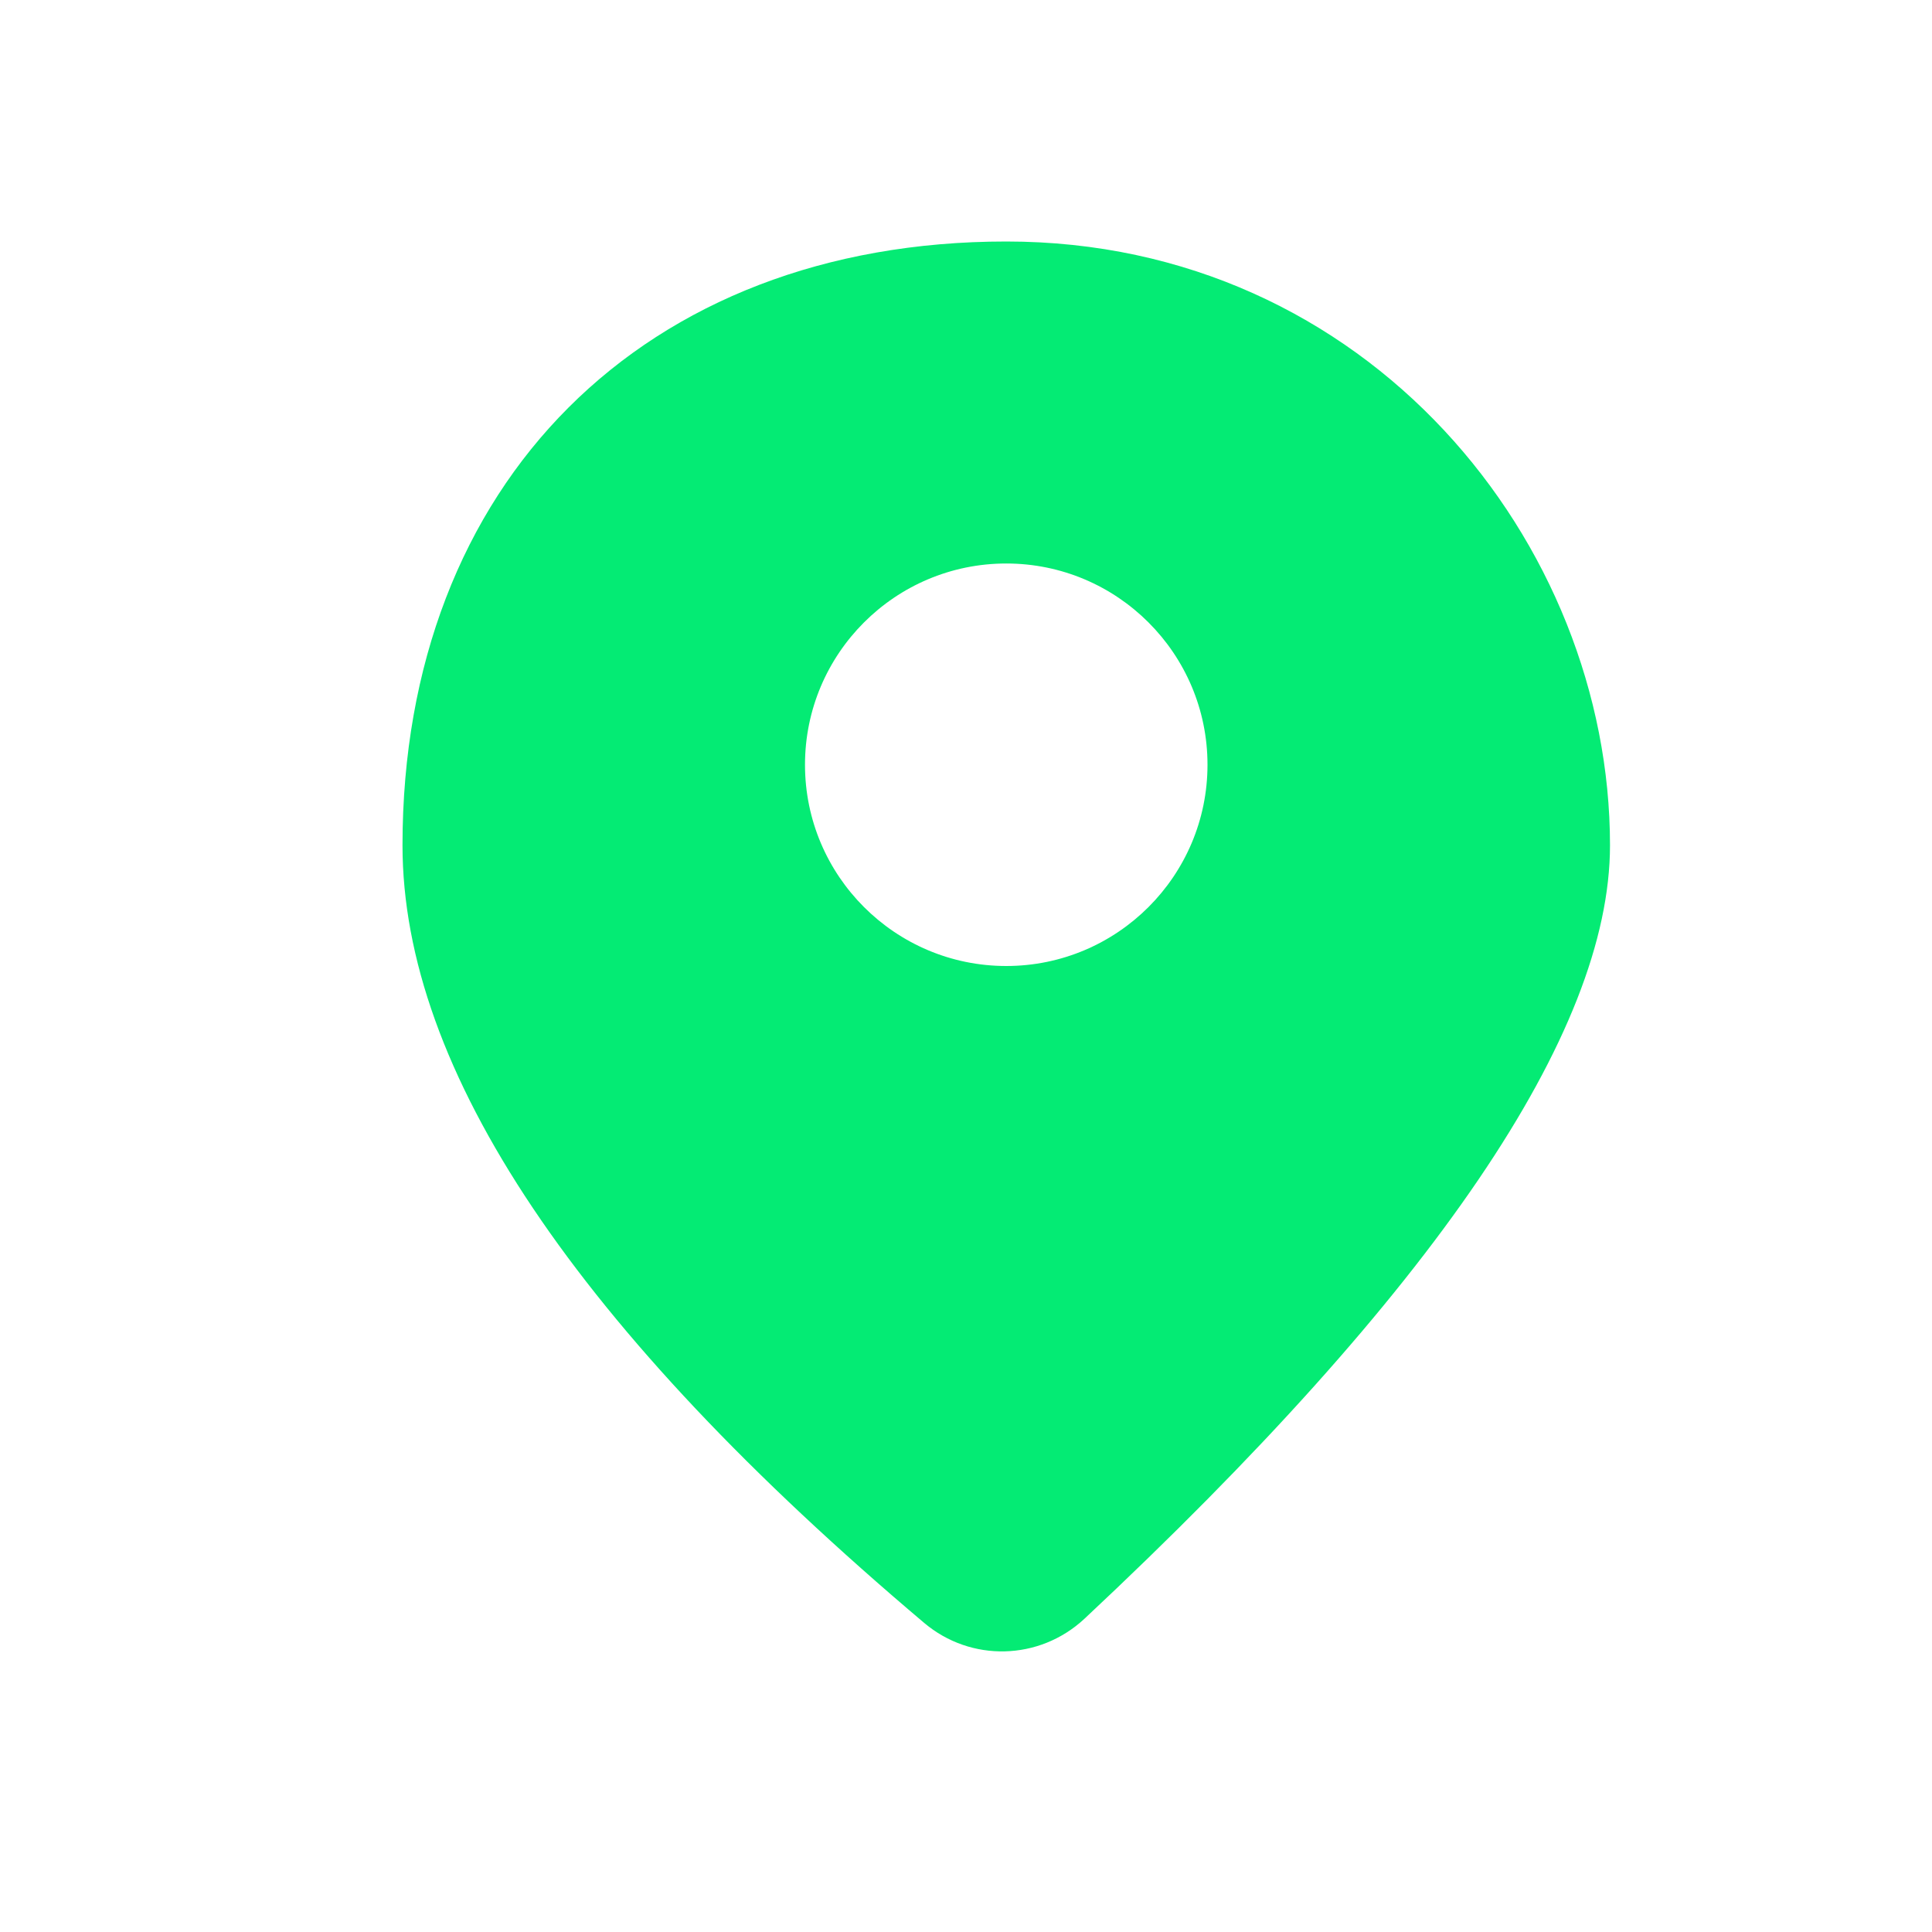 <?xml version="1.0" encoding="UTF-8"?>
<svg xmlns="http://www.w3.org/2000/svg" id="Layer_1" version="1.1" viewBox="0 0 24 24">
  <defs>
    <style>
      .st0 {
        fill: none;
      }

      .st1 {
        fill: #04eb74;
      }
    </style>
  </defs>
  <g id="Stockholm-icons-_x2F_-Map-_x2F_-Marker_x23_1">
    <rect id="bound" class="st0" width="24" height="24"></rect>
    <path id="Combined-Shape" class="st1" d="M5,10.5c0-4.5,3-7.5,7.5-7.5s7.5,3.75,7.5,7.5c0,2.33-2.18,5.54-6.53,9.61-.56.52-1.41.54-1.99.05-4.32-3.65-6.48-6.87-6.48-9.66ZM12.5,12c1.38,0,2.5-1.12,2.5-2.5s-1.12-2.5-2.5-2.5-2.5,1.12-2.5,2.5,1.12,2.5,2.5,2.5Z"></path>
  </g>
</svg>

